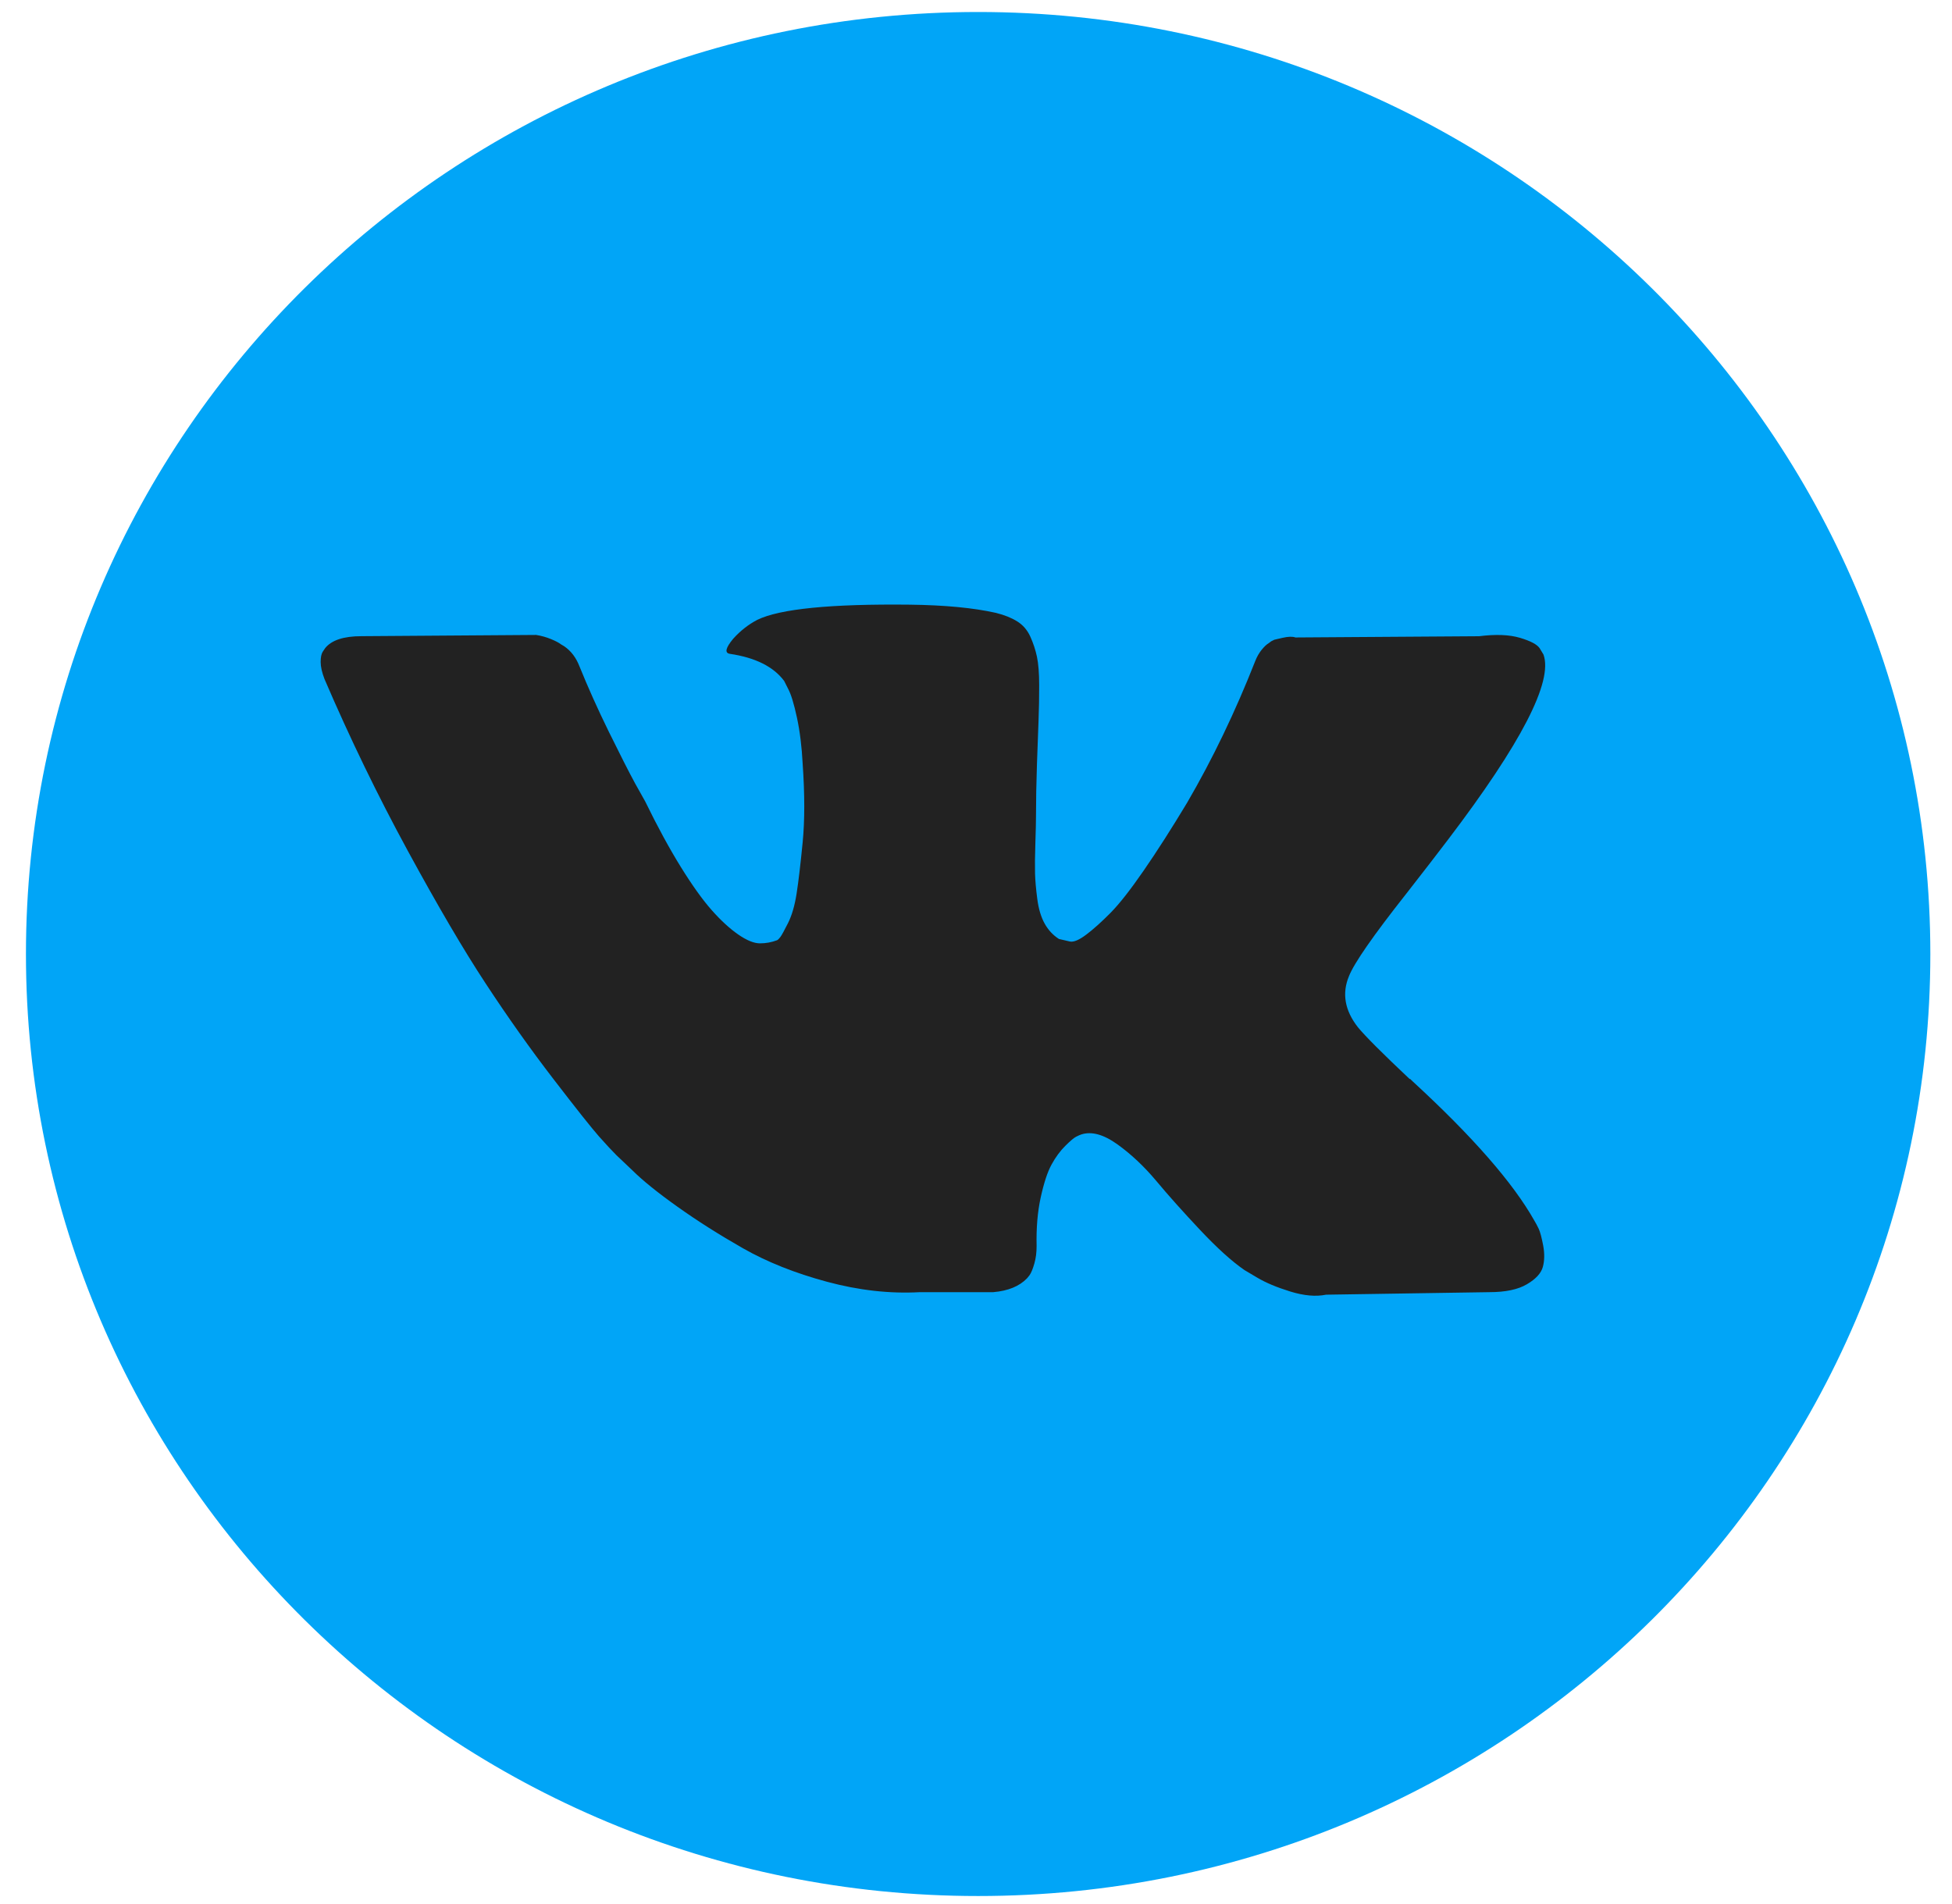 <?xml version="1.0" encoding="UTF-8"?> <svg xmlns="http://www.w3.org/2000/svg" width="41" height="40" viewBox="0 0 41 40" fill="none"> <path fill-rule="evenodd" clip-rule="evenodd" d="M20.545 39.832C31.591 39.832 40.545 30.972 40.545 20.042C40.545 9.112 31.591 0.252 20.545 0.252C9.499 0.252 0.545 9.112 0.545 20.042C0.545 30.972 9.499 39.832 20.545 39.832Z" fill="#01A5F7"></path> <path fill-rule="evenodd" clip-rule="evenodd" d="M32.319 25.814C32.287 25.748 32.258 25.693 32.231 25.649C31.785 24.854 30.932 23.877 29.674 22.72L29.647 22.694L29.634 22.681L29.62 22.667H29.607C29.035 22.128 28.674 21.766 28.522 21.581C28.245 21.227 28.183 20.87 28.334 20.507C28.442 20.233 28.843 19.655 29.54 18.772C29.906 18.303 30.196 17.928 30.41 17.645C31.955 15.614 32.624 14.315 32.419 13.75L32.339 13.618C32.285 13.538 32.147 13.465 31.924 13.399C31.701 13.333 31.415 13.322 31.067 13.366L27.21 13.392C27.148 13.37 27.059 13.372 26.942 13.399C26.826 13.425 26.768 13.439 26.768 13.439L26.701 13.472L26.648 13.512C26.603 13.538 26.554 13.585 26.5 13.651C26.447 13.717 26.402 13.794 26.367 13.883C25.947 14.951 25.47 15.945 24.934 16.864C24.604 17.412 24.3 17.887 24.023 18.288C23.746 18.69 23.514 18.986 23.327 19.176C23.139 19.366 22.97 19.518 22.818 19.633C22.666 19.748 22.55 19.797 22.47 19.779C22.39 19.761 22.314 19.744 22.242 19.726C22.117 19.646 22.017 19.538 21.941 19.401C21.865 19.264 21.814 19.092 21.787 18.884C21.76 18.677 21.744 18.498 21.74 18.348C21.736 18.198 21.738 17.985 21.747 17.712C21.756 17.438 21.76 17.252 21.76 17.155C21.76 16.82 21.767 16.455 21.78 16.062C21.794 15.669 21.805 15.357 21.814 15.128C21.823 14.898 21.827 14.655 21.827 14.399C21.827 14.143 21.811 13.942 21.78 13.796C21.749 13.651 21.702 13.509 21.64 13.372C21.577 13.235 21.486 13.129 21.365 13.054C21.245 12.979 21.095 12.919 20.917 12.875C20.444 12.769 19.841 12.712 19.109 12.703C17.448 12.685 16.381 12.791 15.908 13.021C15.721 13.118 15.551 13.251 15.4 13.419C15.239 13.613 15.216 13.719 15.332 13.736C15.868 13.816 16.247 14.006 16.471 14.306L16.551 14.465C16.614 14.58 16.676 14.783 16.739 15.075C16.801 15.366 16.841 15.689 16.859 16.042C16.904 16.687 16.904 17.239 16.859 17.698C16.814 18.158 16.772 18.515 16.732 18.772C16.692 19.028 16.631 19.235 16.551 19.394C16.471 19.553 16.417 19.651 16.39 19.686C16.363 19.721 16.341 19.743 16.323 19.752C16.207 19.796 16.087 19.818 15.962 19.818C15.837 19.818 15.685 19.756 15.507 19.633C15.328 19.509 15.143 19.339 14.951 19.123C14.759 18.906 14.542 18.604 14.301 18.215C14.06 17.826 13.81 17.367 13.552 16.837L13.337 16.453C13.203 16.205 13.02 15.845 12.788 15.373C12.556 14.9 12.351 14.443 12.172 14.001C12.101 13.816 11.994 13.675 11.851 13.577L11.784 13.537C11.739 13.502 11.668 13.465 11.57 13.425C11.472 13.385 11.369 13.356 11.262 13.339L7.593 13.365C7.218 13.365 6.963 13.449 6.829 13.617L6.776 13.696C6.749 13.741 6.735 13.811 6.735 13.909C6.735 14.006 6.762 14.125 6.816 14.266C7.351 15.512 7.934 16.713 8.563 17.87C9.193 19.027 9.739 19.96 10.204 20.666C10.668 21.373 11.141 22.04 11.623 22.667C12.105 23.294 12.424 23.696 12.58 23.873C12.737 24.049 12.86 24.182 12.949 24.27L13.284 24.588C13.498 24.8 13.812 25.054 14.228 25.35C14.643 25.646 15.102 25.937 15.607 26.225C16.111 26.512 16.698 26.746 17.368 26.927C18.038 27.108 18.689 27.181 19.323 27.146H20.863C21.175 27.119 21.412 27.022 21.573 26.854L21.626 26.788C21.662 26.735 21.695 26.653 21.726 26.543C21.758 26.432 21.773 26.311 21.773 26.178C21.764 25.799 21.793 25.456 21.86 25.152C21.927 24.847 22.003 24.617 22.088 24.463C22.173 24.308 22.269 24.178 22.376 24.072C22.483 23.966 22.559 23.902 22.604 23.88C22.648 23.857 22.684 23.842 22.711 23.833C22.925 23.763 23.177 23.831 23.468 24.039C23.758 24.247 24.03 24.503 24.285 24.807C24.539 25.112 24.845 25.454 25.202 25.834C25.559 26.214 25.871 26.497 26.139 26.682L26.407 26.841C26.585 26.947 26.818 27.045 27.103 27.133C27.389 27.221 27.639 27.243 27.853 27.199L31.281 27.146C31.62 27.146 31.884 27.091 32.071 26.98C32.259 26.87 32.37 26.748 32.406 26.616C32.442 26.484 32.444 26.333 32.413 26.165C32.381 25.998 32.35 25.881 32.319 25.814Z" fill="#222222"></path> </svg> 